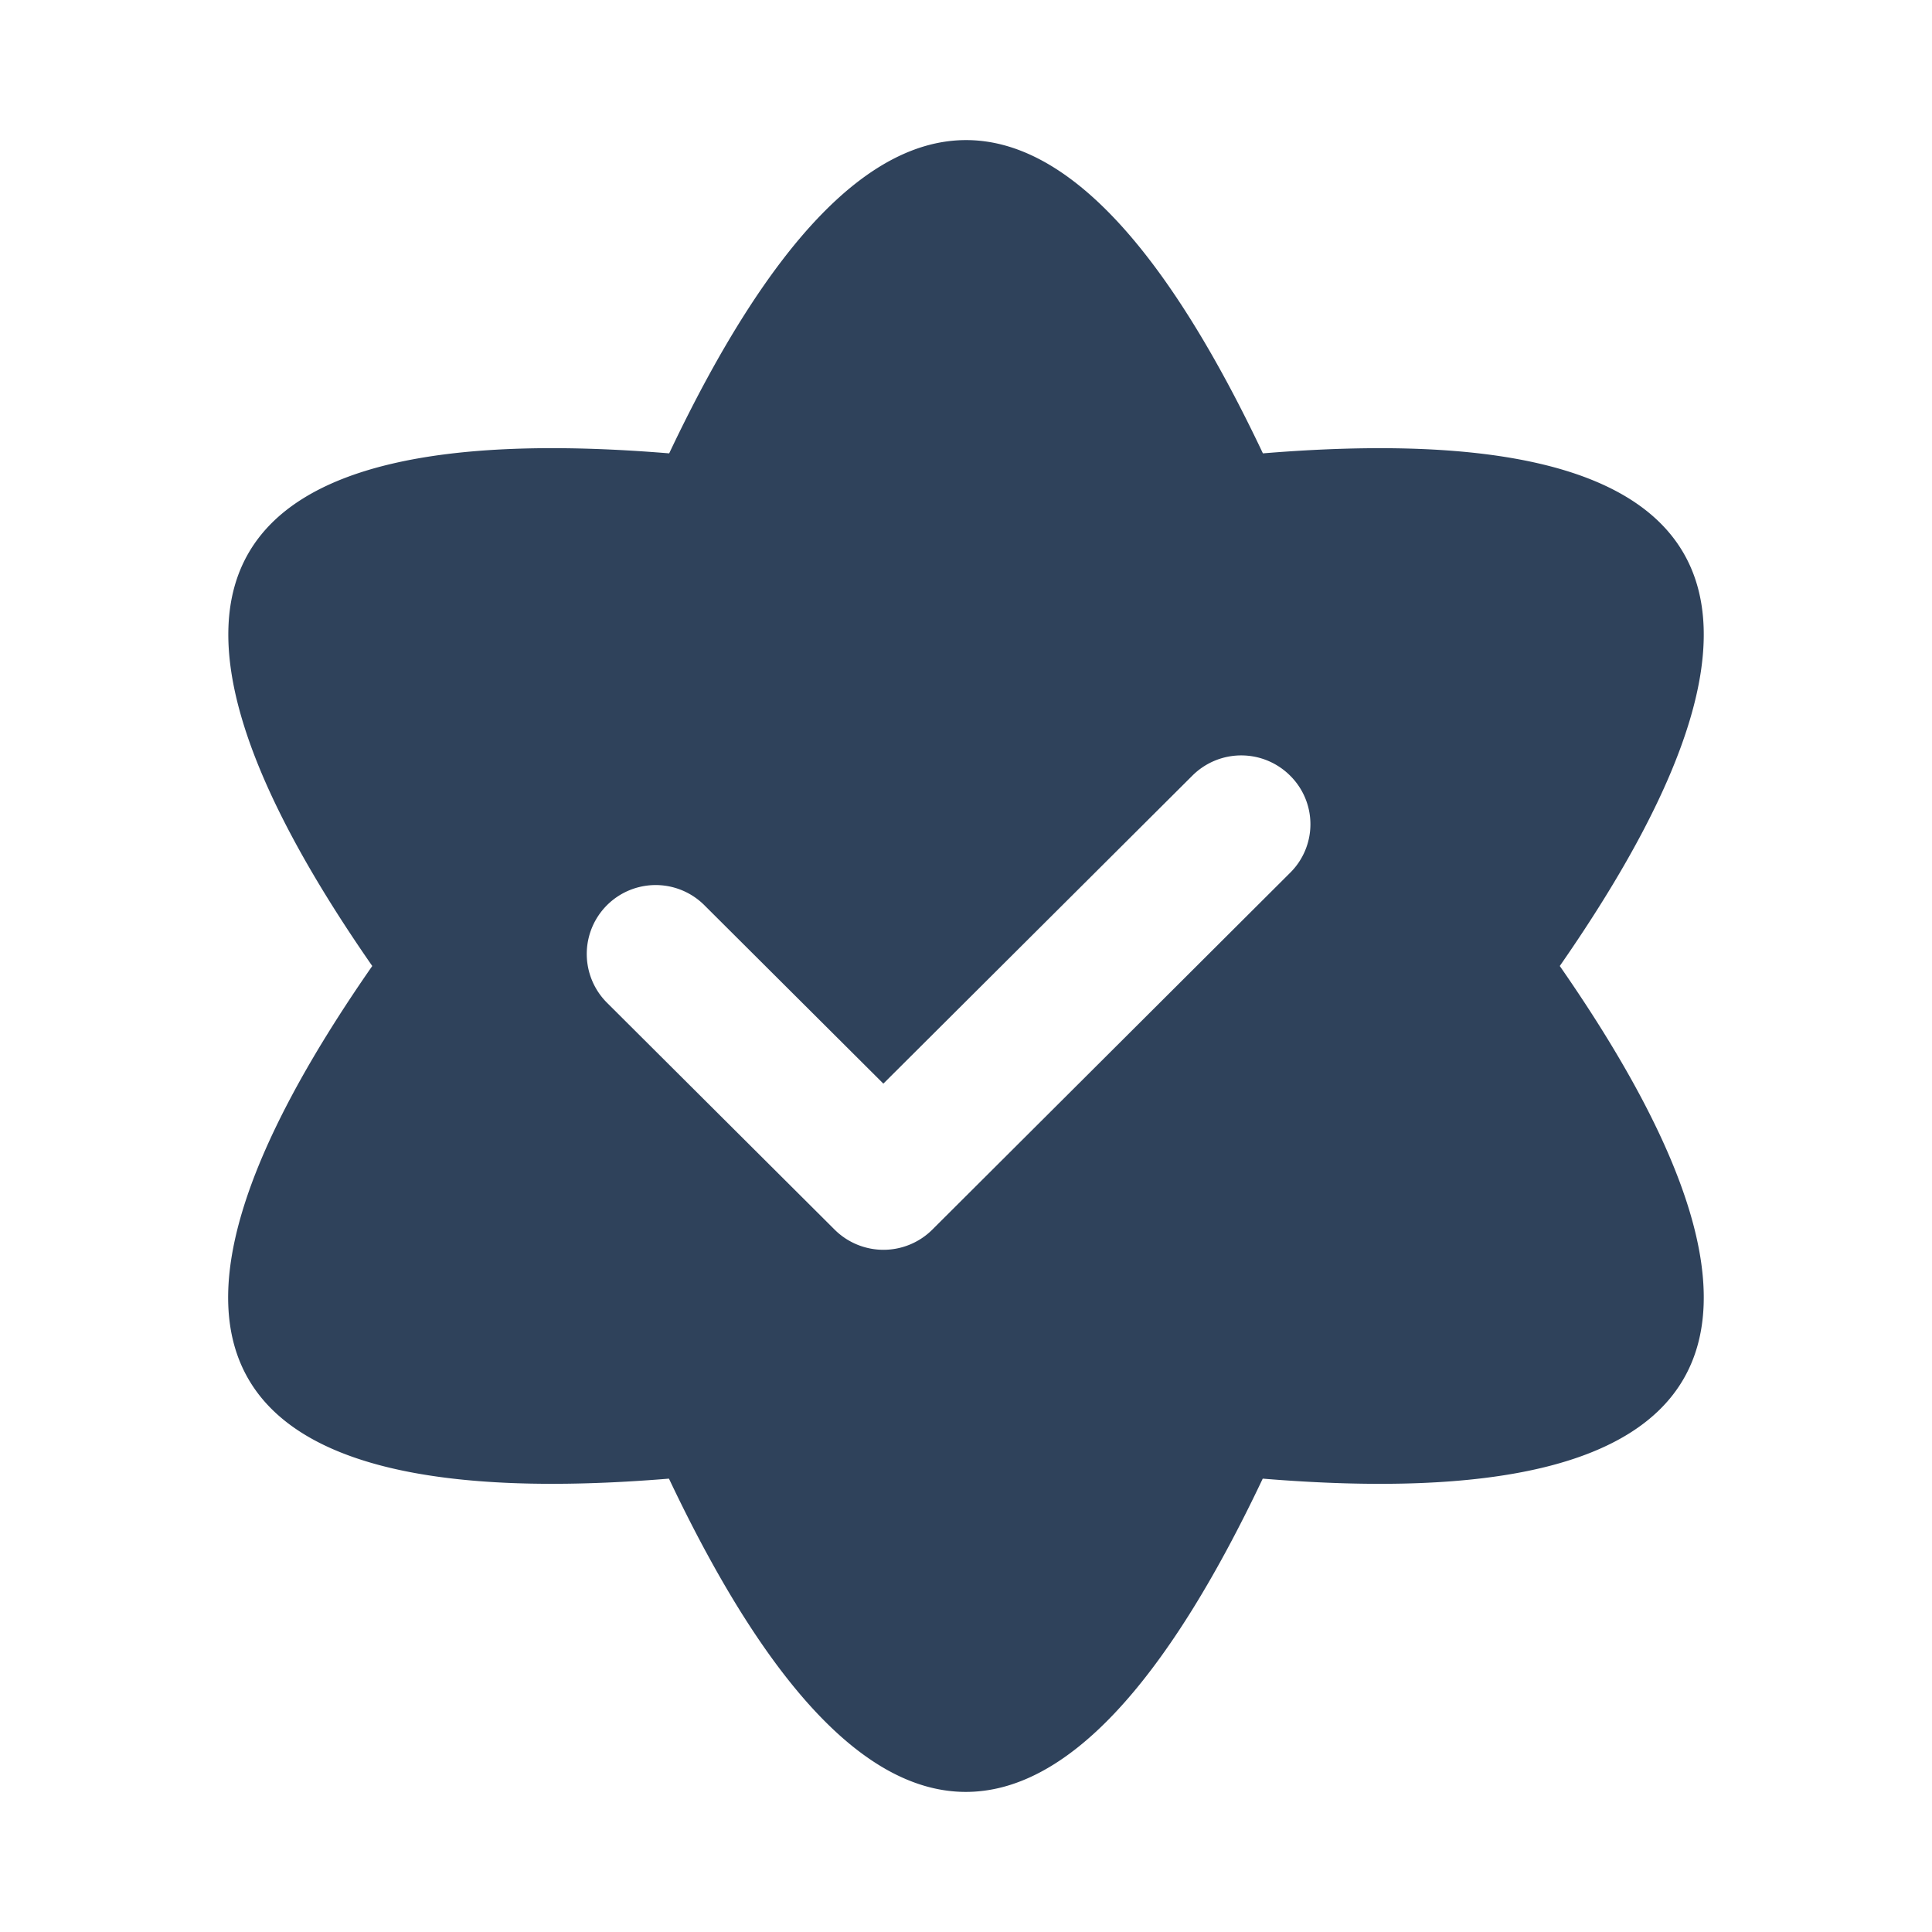 <svg xmlns="http://www.w3.org/2000/svg" width="44" height="44" viewBox="0 0 44 44">
  <defs>
    <style>
      .cls-1 {
        fill: #2f425b;
        fill-rule: evenodd;
      }
    </style>
  </defs>
  <path id="par_icon02" class="cls-1" d="M272.278,564.84q-6.759-14.269-13.522,0-15.777-1.3-6.762,11.675-9.022,12.972,6.757,11.675,6.76,14.269,13.523,0,15.783,1.3,6.765-11.675,9.017-12.972-6.762-11.675h0Zm0.618,9.554-8.148,8.126a1.577,1.577,0,0,1-2.223,0l-5.188-5.171a1.569,1.569,0,1,1,2.223-2.216l4.074,4.061,7.039-7.016a1.575,1.575,0,0,1,2.223,0,1.555,1.555,0,0,1,0,2.216h0Zm0,0" transform="translate(-243.516 -554.515)"/>
</svg>
